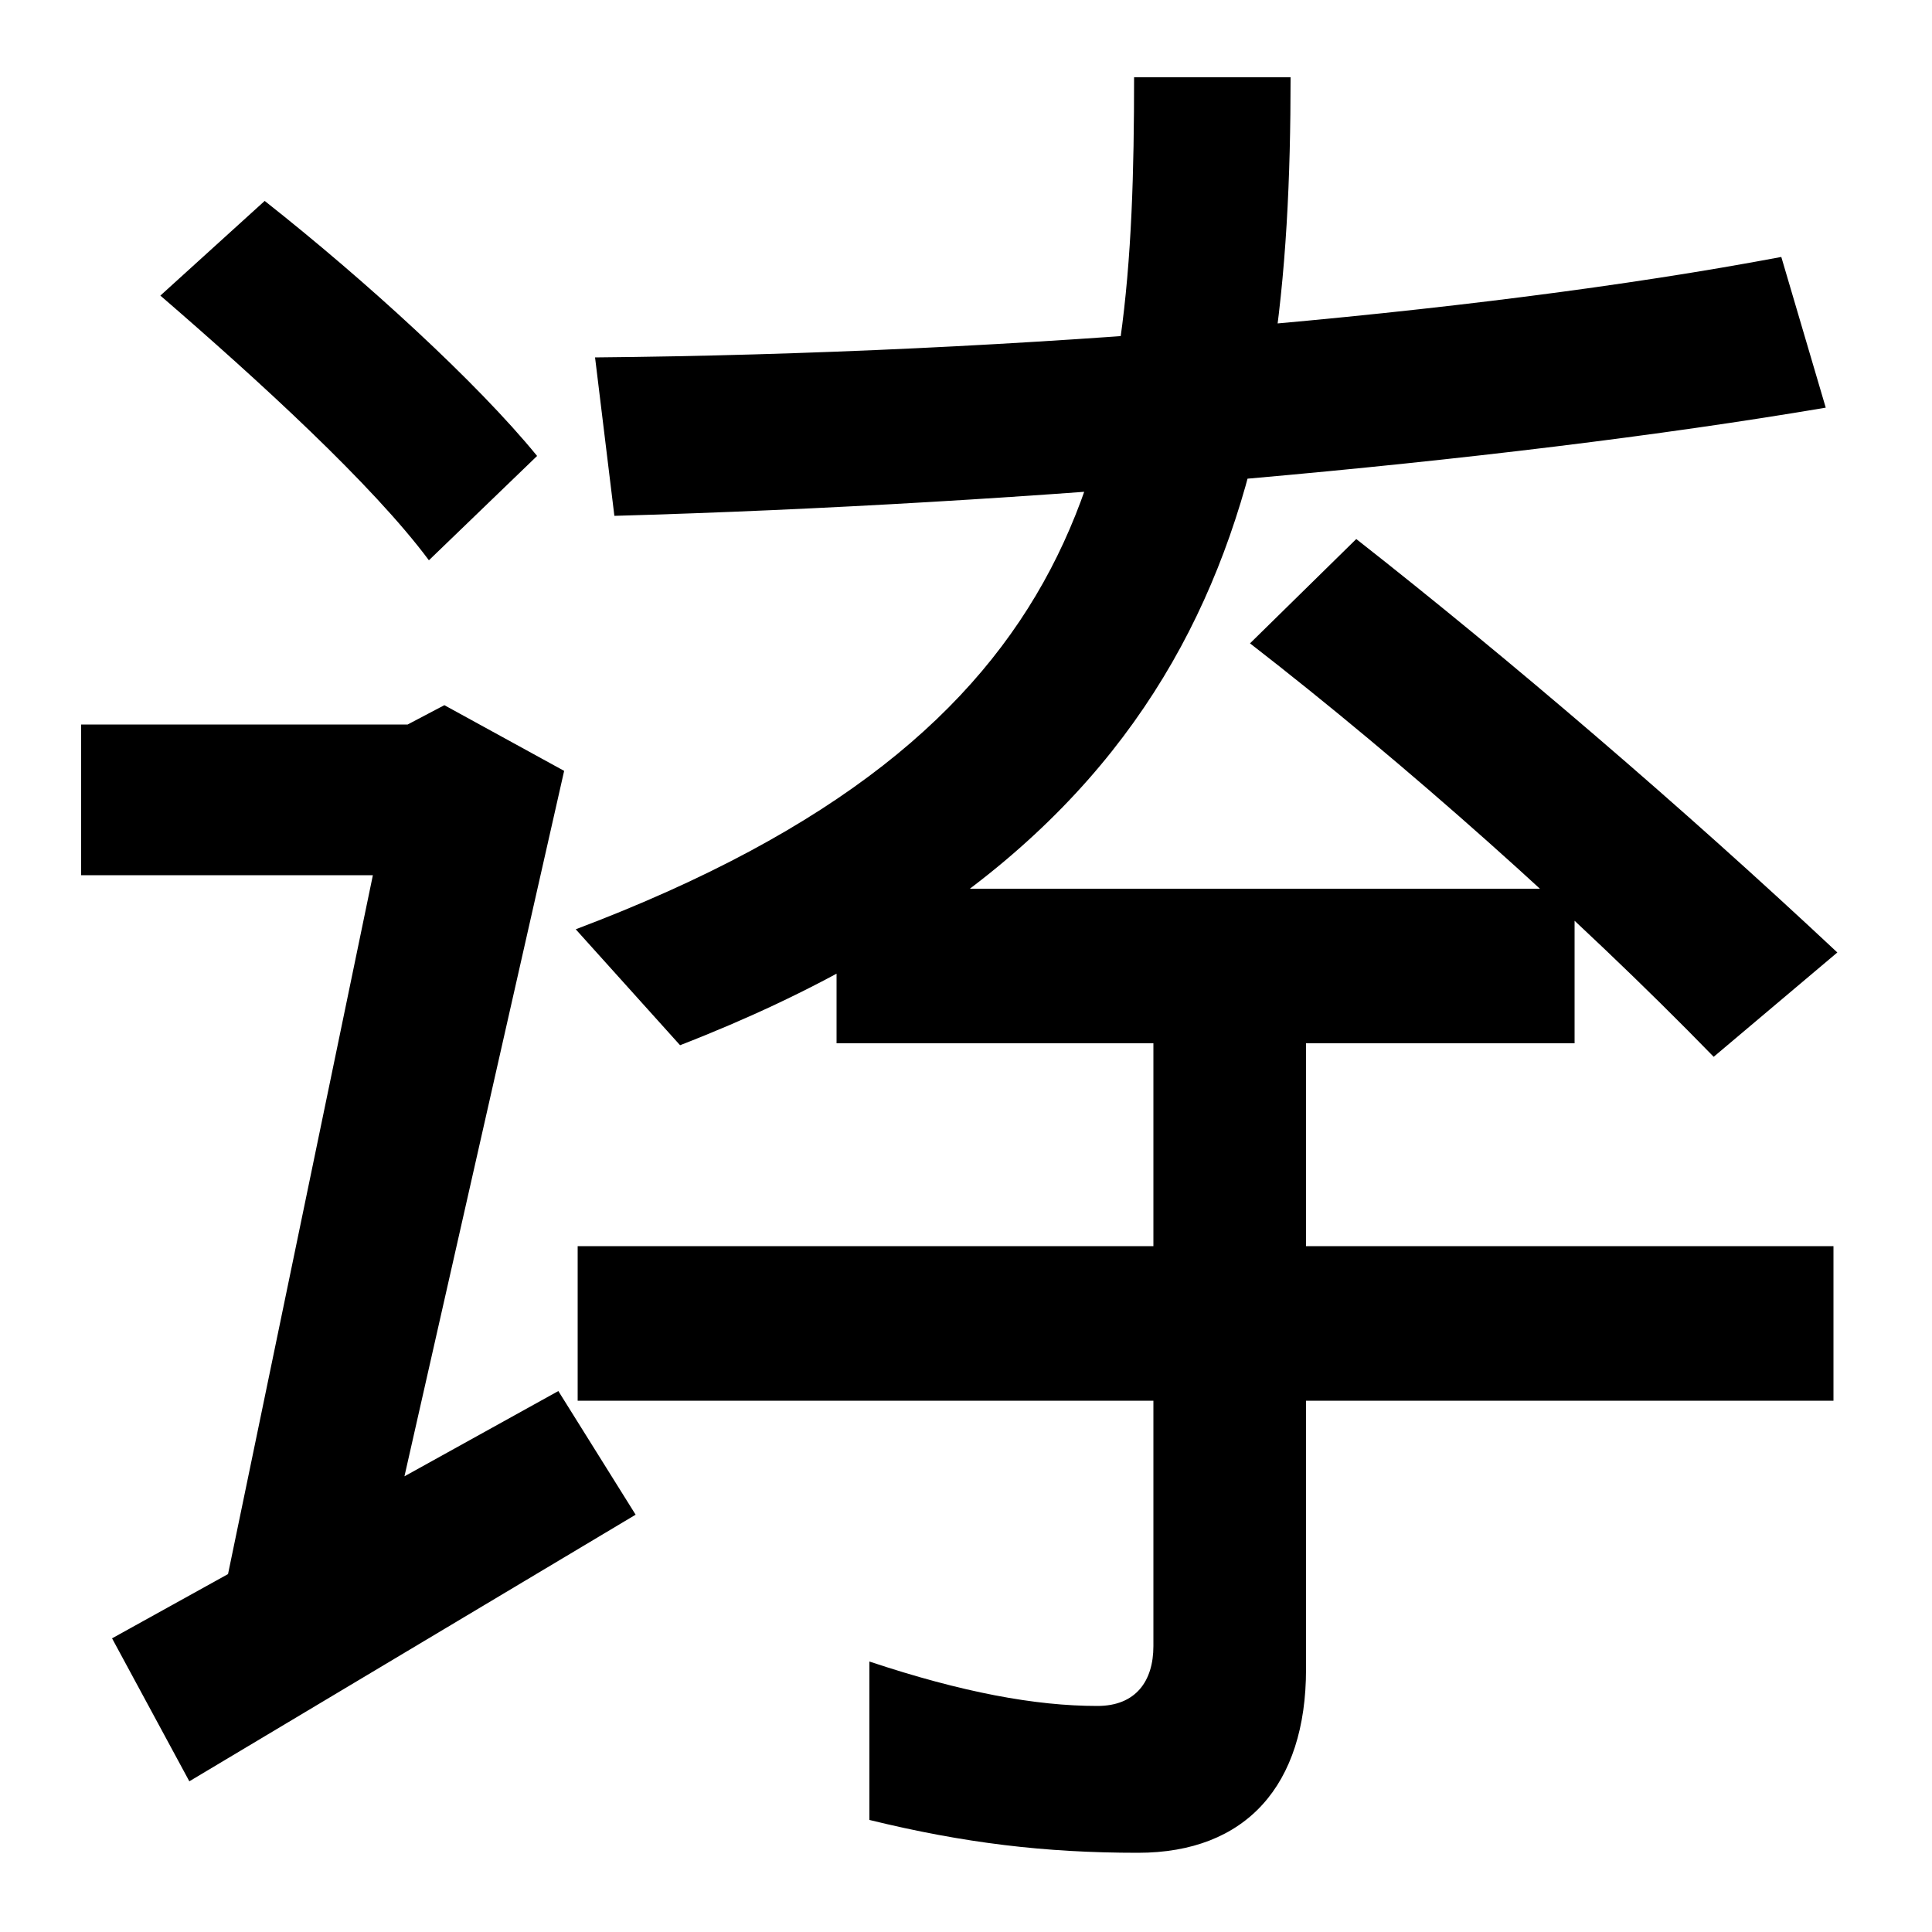<svg xmlns="http://www.w3.org/2000/svg" width="1000" height="1000"><path d="M433 340H815V420H433ZM299 155H949V235H299ZM298 399 352 339C633 448 668 634 668 840H587C587 647 568 501 298 399ZM887 333 951 387C871 462 781 539 702 601L647 547C727 485 816 406 887 333ZM308 695 318 613C531 619 774 640 945 669L922 747C763 717 527 697 308 695ZM589 -79C645 -79 676 -44 676 16V368H597V28C597 10 588 -3 568 -3C536 -3 498 4 450 20V-62C499 -74 541 -79 589 -79ZM137 776 83 727C134 683 193 629 222 590L278 644C247 682 189 735 137 776ZM113 41 189 26 292 481 230 515 211 505H42V427H193ZM289 160 58 32 98 -42 329 96Z" transform="translate(0, 880) scale(1,-1)" /></svg>